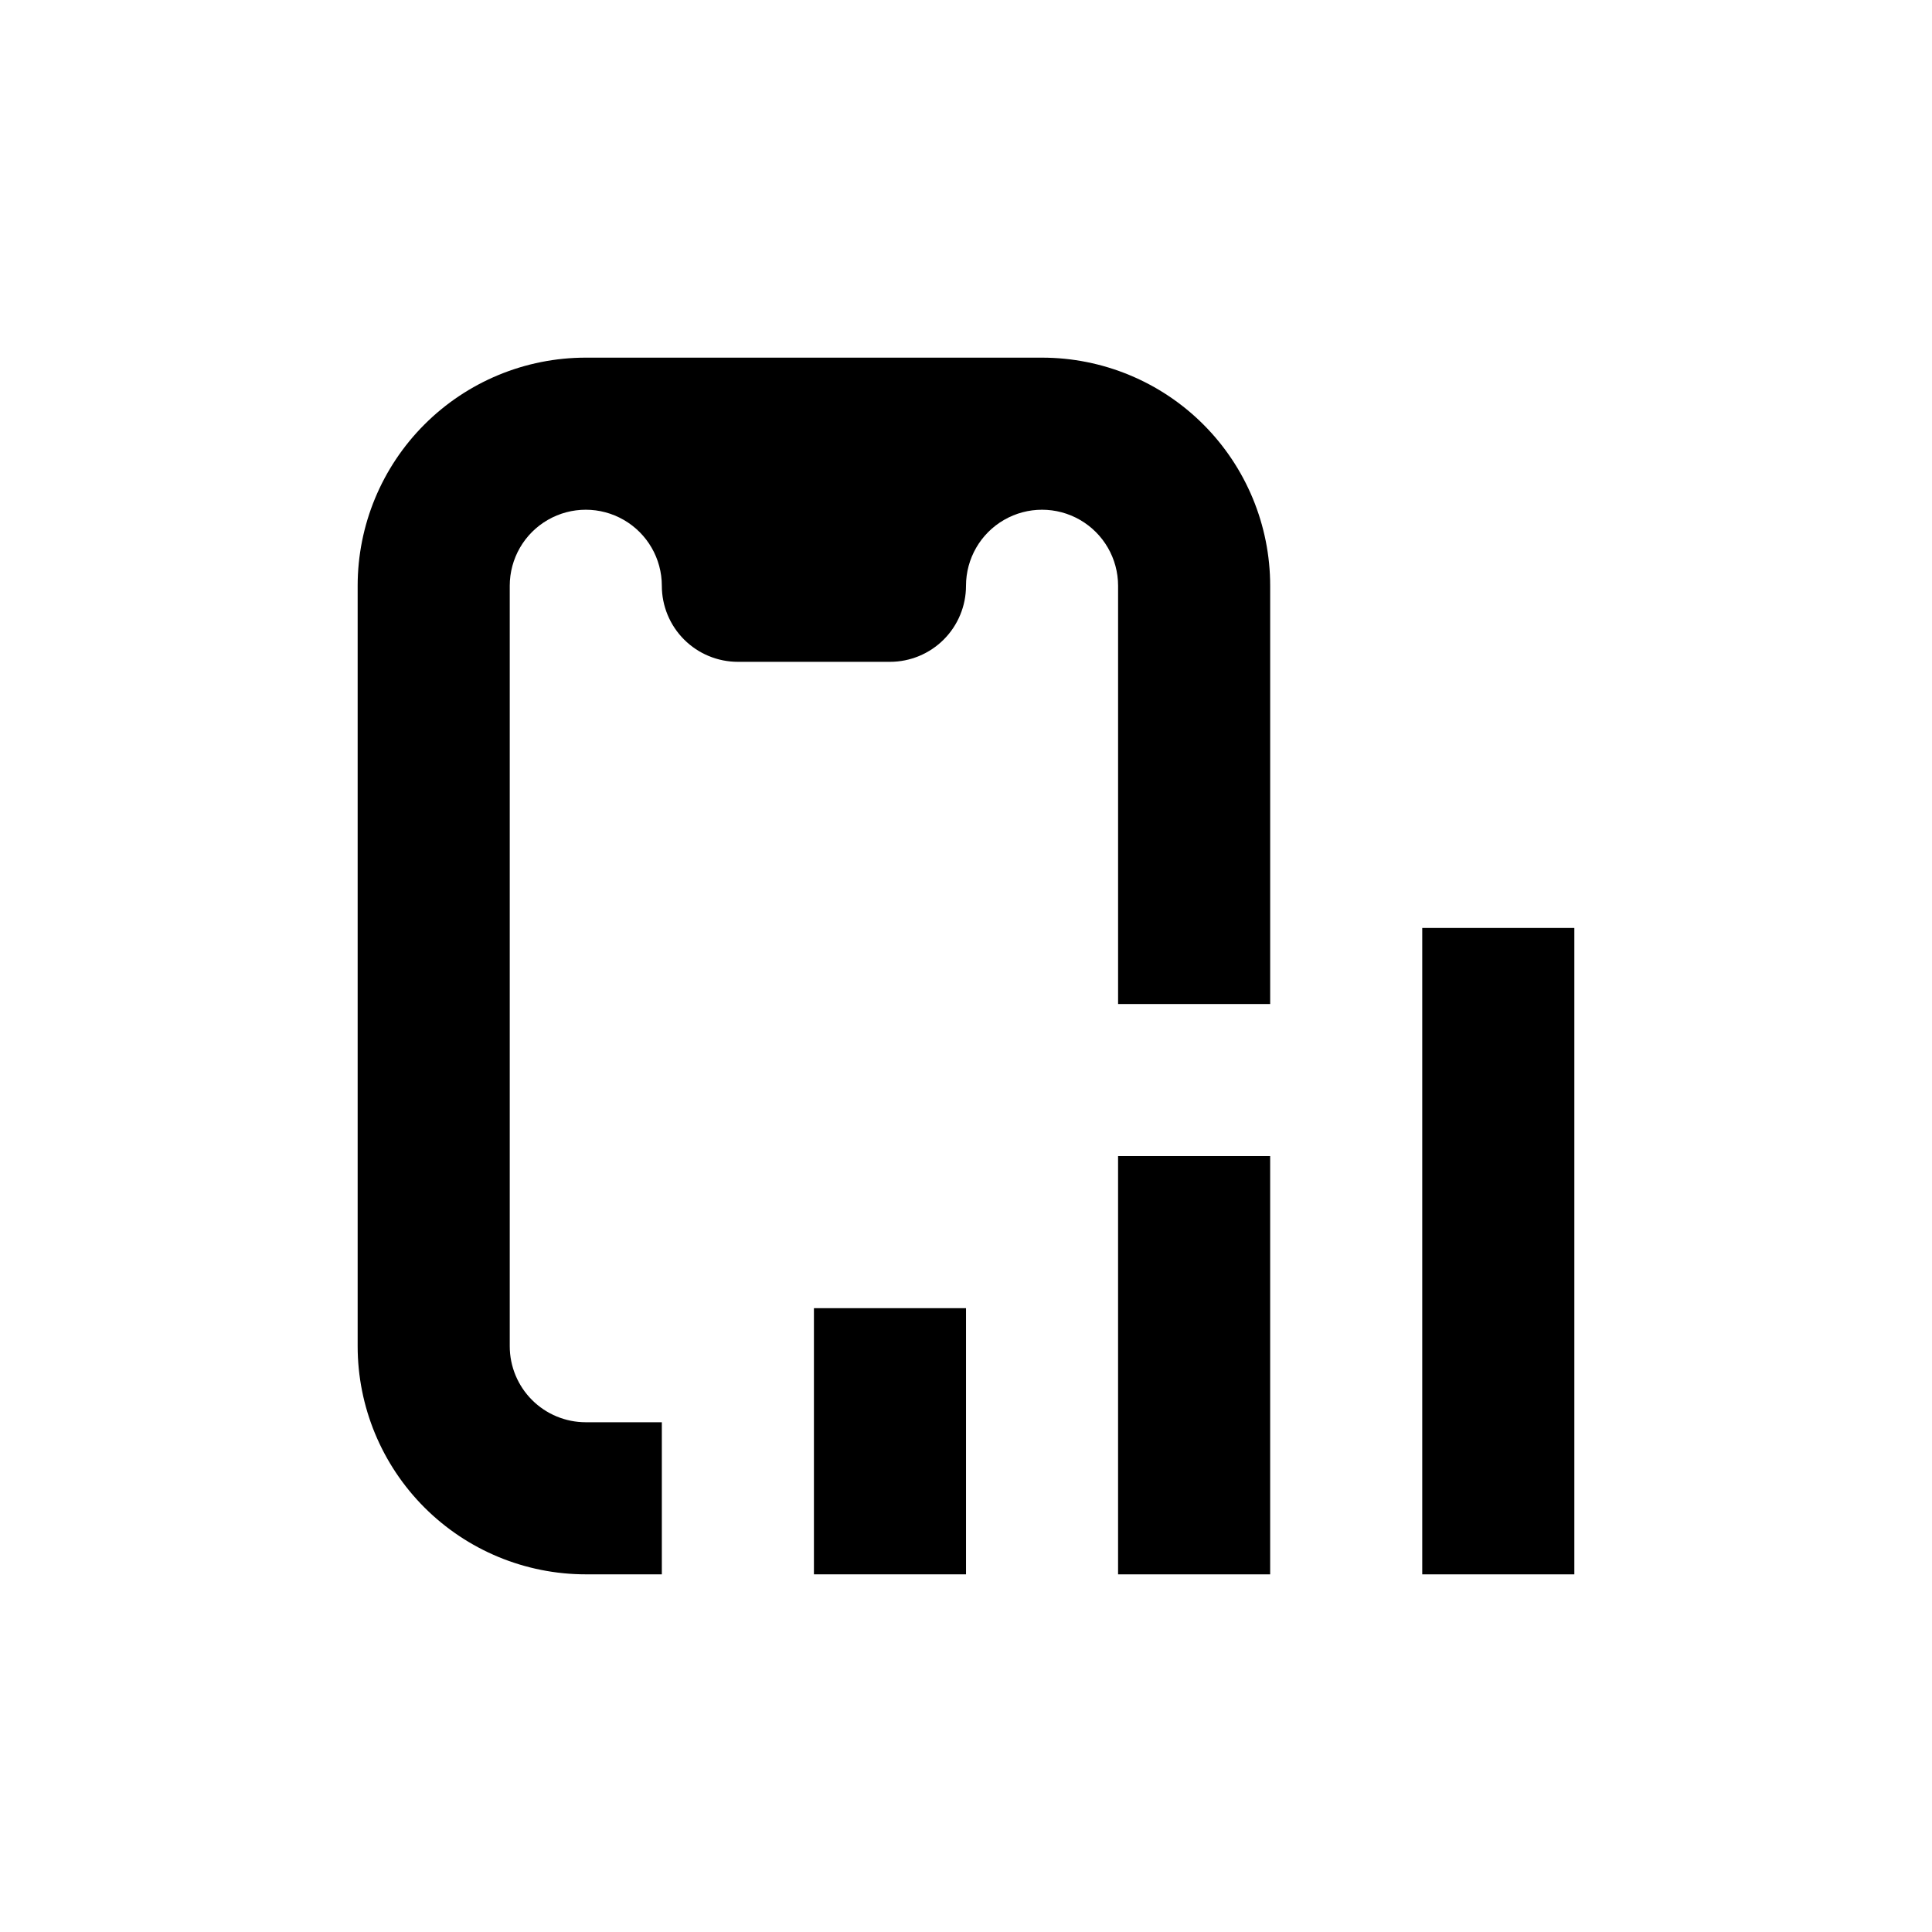 <?xml version="1.0" encoding="UTF-8"?>
<!-- Uploaded to: SVG Find, www.svgfind.com, Generator: SVG Find Mixer Tools -->
<svg fill="#000000" width="800px" height="800px" version="1.1" viewBox="144 144 512 512" xmlns="http://www.w3.org/2000/svg">
 <g>
  <path d="m420.15 238.78h-120.91c-16.035 0-31.414 6.367-42.75 17.707-11.34 11.336-17.707 26.715-17.707 42.75v201.52c0 16.031 6.367 31.41 17.707 42.75 11.336 11.336 26.715 17.707 42.75 17.707h20.152v-40.305h-20.152c-5.348 0-10.473-2.125-14.25-5.902-3.781-3.781-5.902-8.906-5.902-14.25v-201.52c0-7.203 3.84-13.855 10.074-17.453 6.234-3.602 13.918-3.602 20.152 0 6.234 3.598 10.078 10.25 10.078 17.453 0 5.344 2.121 10.469 5.902 14.25 3.777 3.777 8.902 5.902 14.25 5.902h40.305c5.344 0 10.469-2.125 14.25-5.902 3.777-3.781 5.902-8.906 5.902-14.25 0-7.203 3.84-13.855 10.074-17.453 6.234-3.602 13.918-3.602 20.152 0 6.234 3.598 10.078 10.25 10.078 17.453v110.84h40.305v-110.84c0-16.035-6.371-31.414-17.707-42.75-11.34-11.34-26.719-17.707-42.75-17.707z"/>
  <path d="m440.3 450.38h40.305v110.84h-40.305z"/>
  <path d="m520.91 389.92h40.305v171.3h-40.305z"/>
  <path d="m359.7 490.68h40.305v70.535h-40.305z"/>
 </g>
</svg>